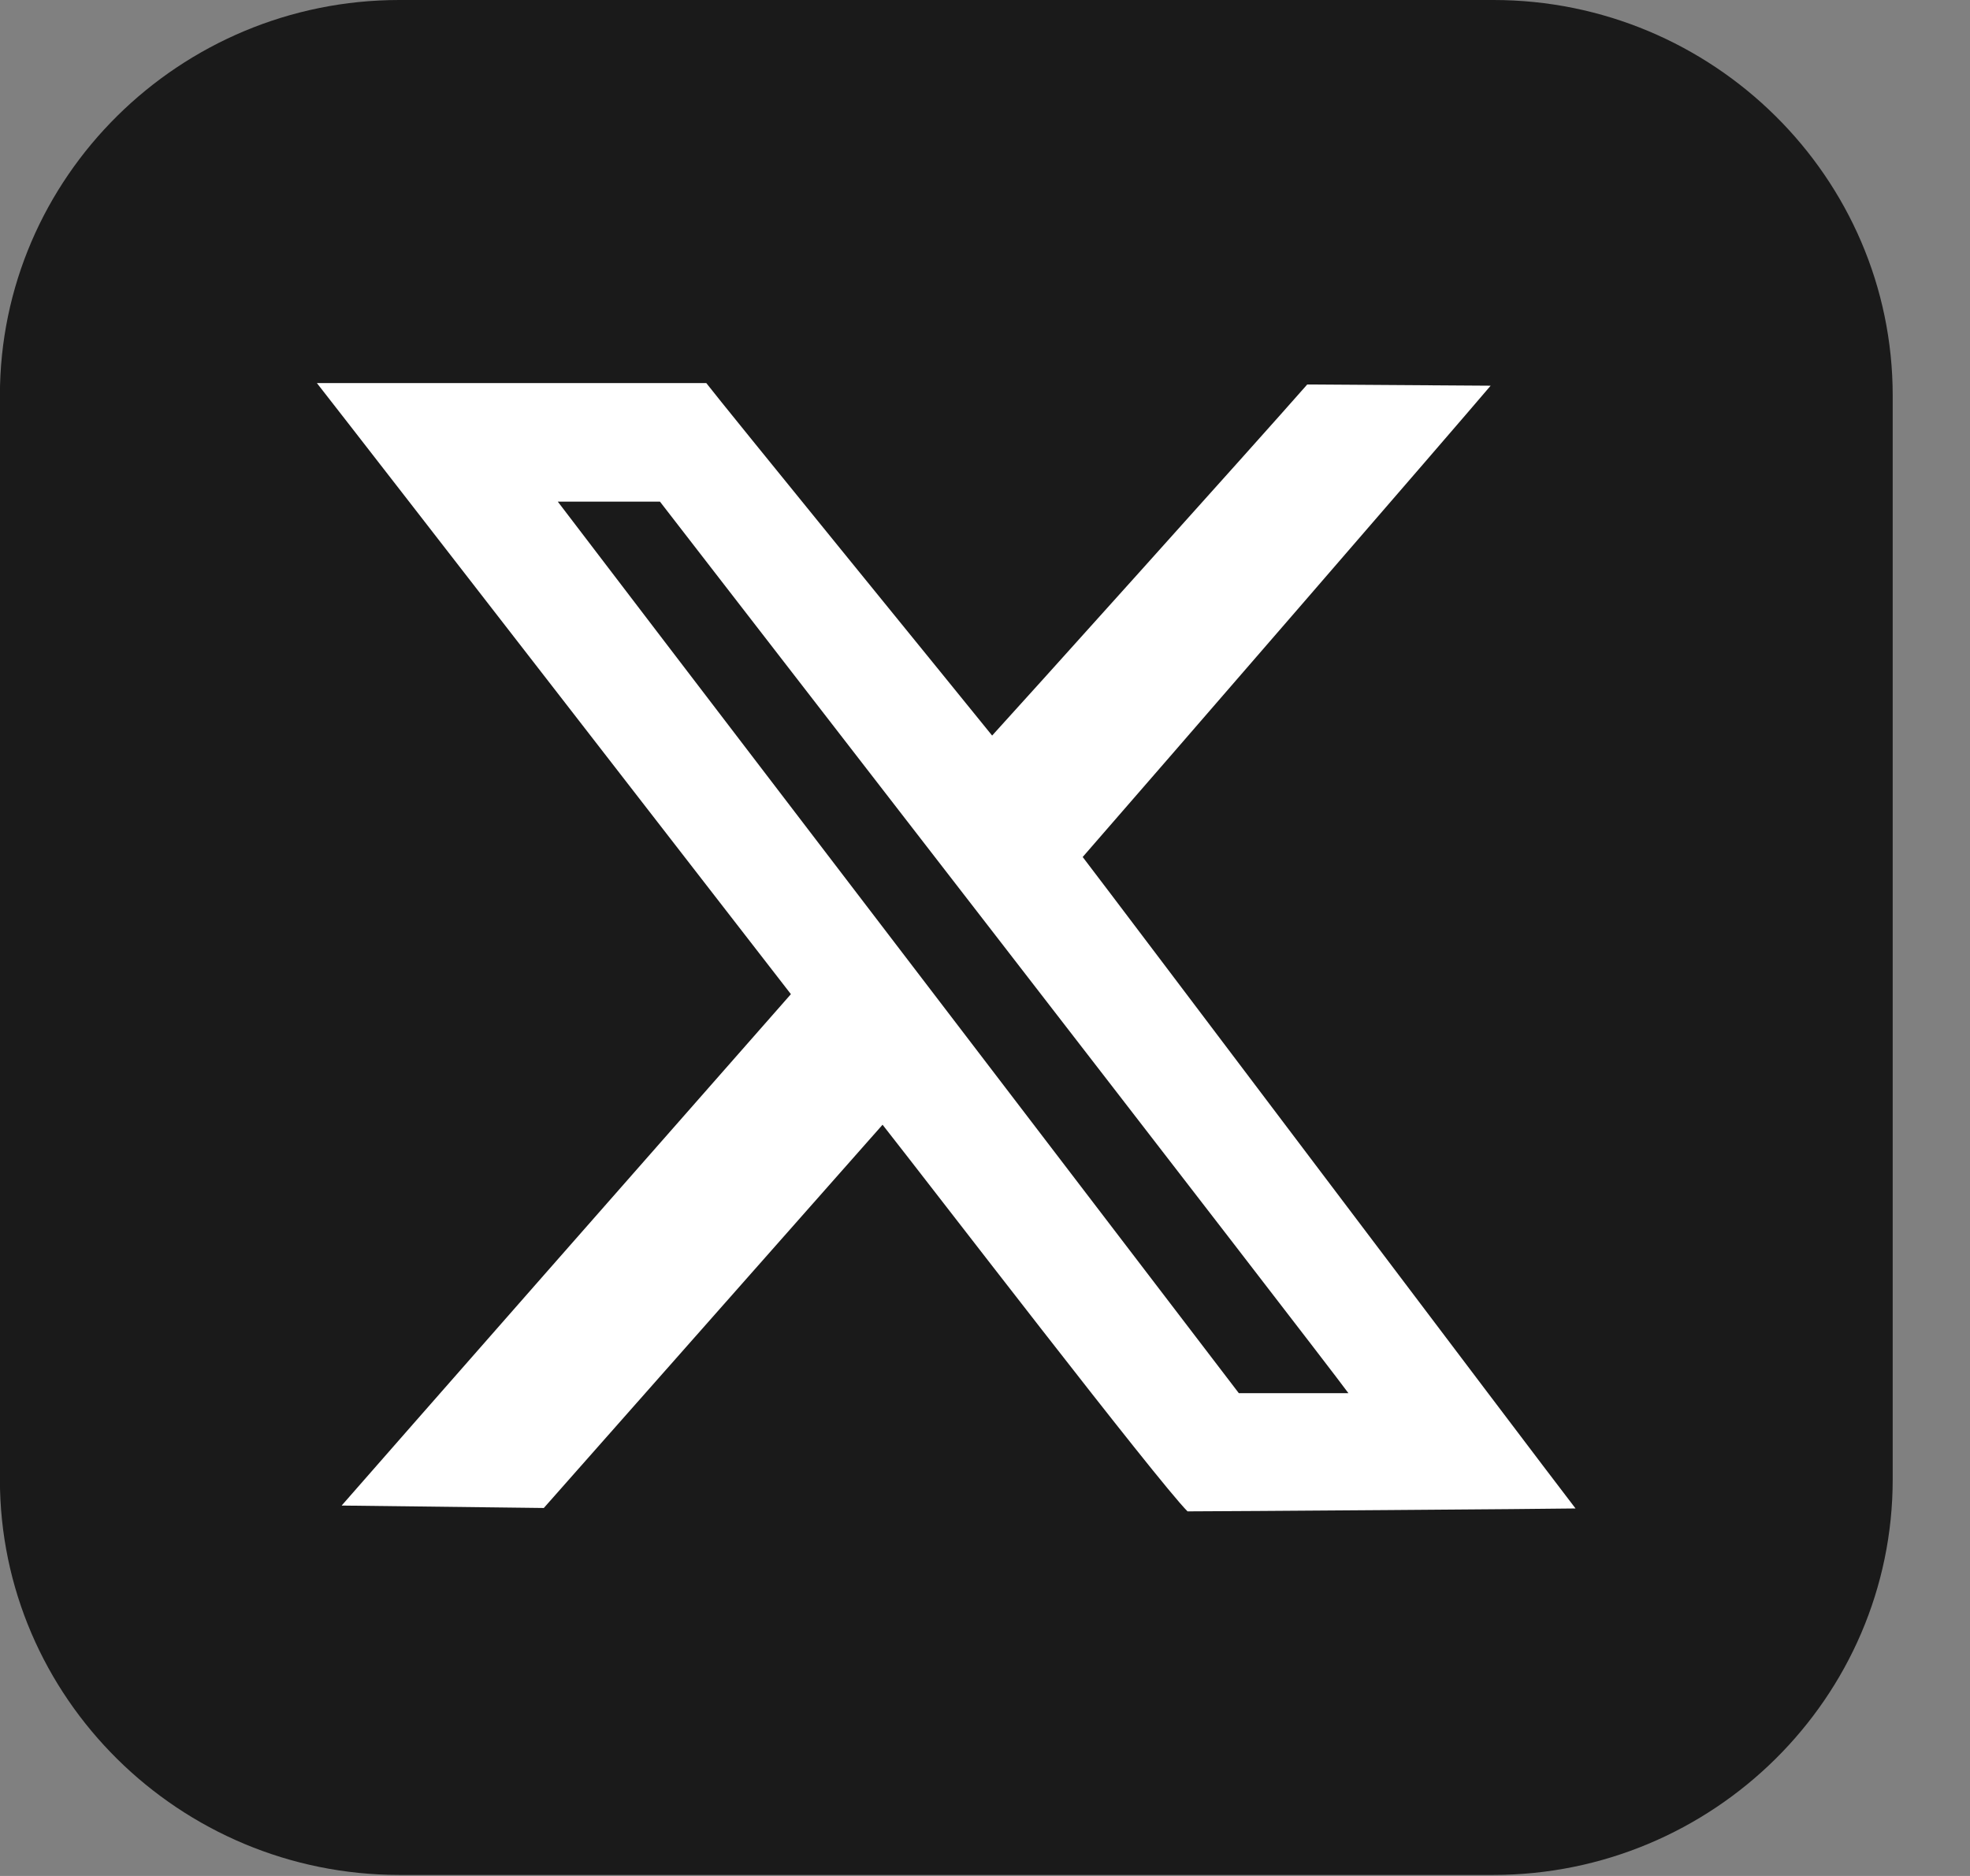 <svg fill="none" height="20" viewBox="0 0 21 20" width="21" xmlns="http://www.w3.org/2000/svg"><rect x="0" y="0" width="21" height="20" fill="#808080" stroke="none"/><g clip-rule="evenodd" fill-rule="evenodd"><path d="m4.258 0h11.662c2.34 0 4.256 1.89 4.256 4.218v11.553c0 2.328-1.915 4.218-4.258 4.218h-11.661c-2.342 0-4.258-1.889-4.258-4.218v-11.553c0-2.328 1.916-4.218 4.258-4.218z" fill="#1a1a1a"/><path d="m13.206 14.853c-.221-.292-7.169-9.381-7.26-9.505h1.089c.108.141 7.059 9.119 7.339 9.505h-1.166zm-1.665-5.716c.792-.908 3.995-4.606 4.349-5.025l-1.955-.013c-.53.604-3.124 3.488-3.359 3.743-.308-.383-2.908-3.574-3.047-3.758h-4.151c.512.653 4.863 6.27 5.053 6.515-1.058 1.201-4.4 5.006-4.789 5.452l2.155.026 3.611-4.086c.512.65 2.931 3.802 3.251 4.122.343 0 3.923-.026 4.136-.031-.451-.585-4.95-6.551-5.255-6.947z" fill="#fff"/></g></svg>